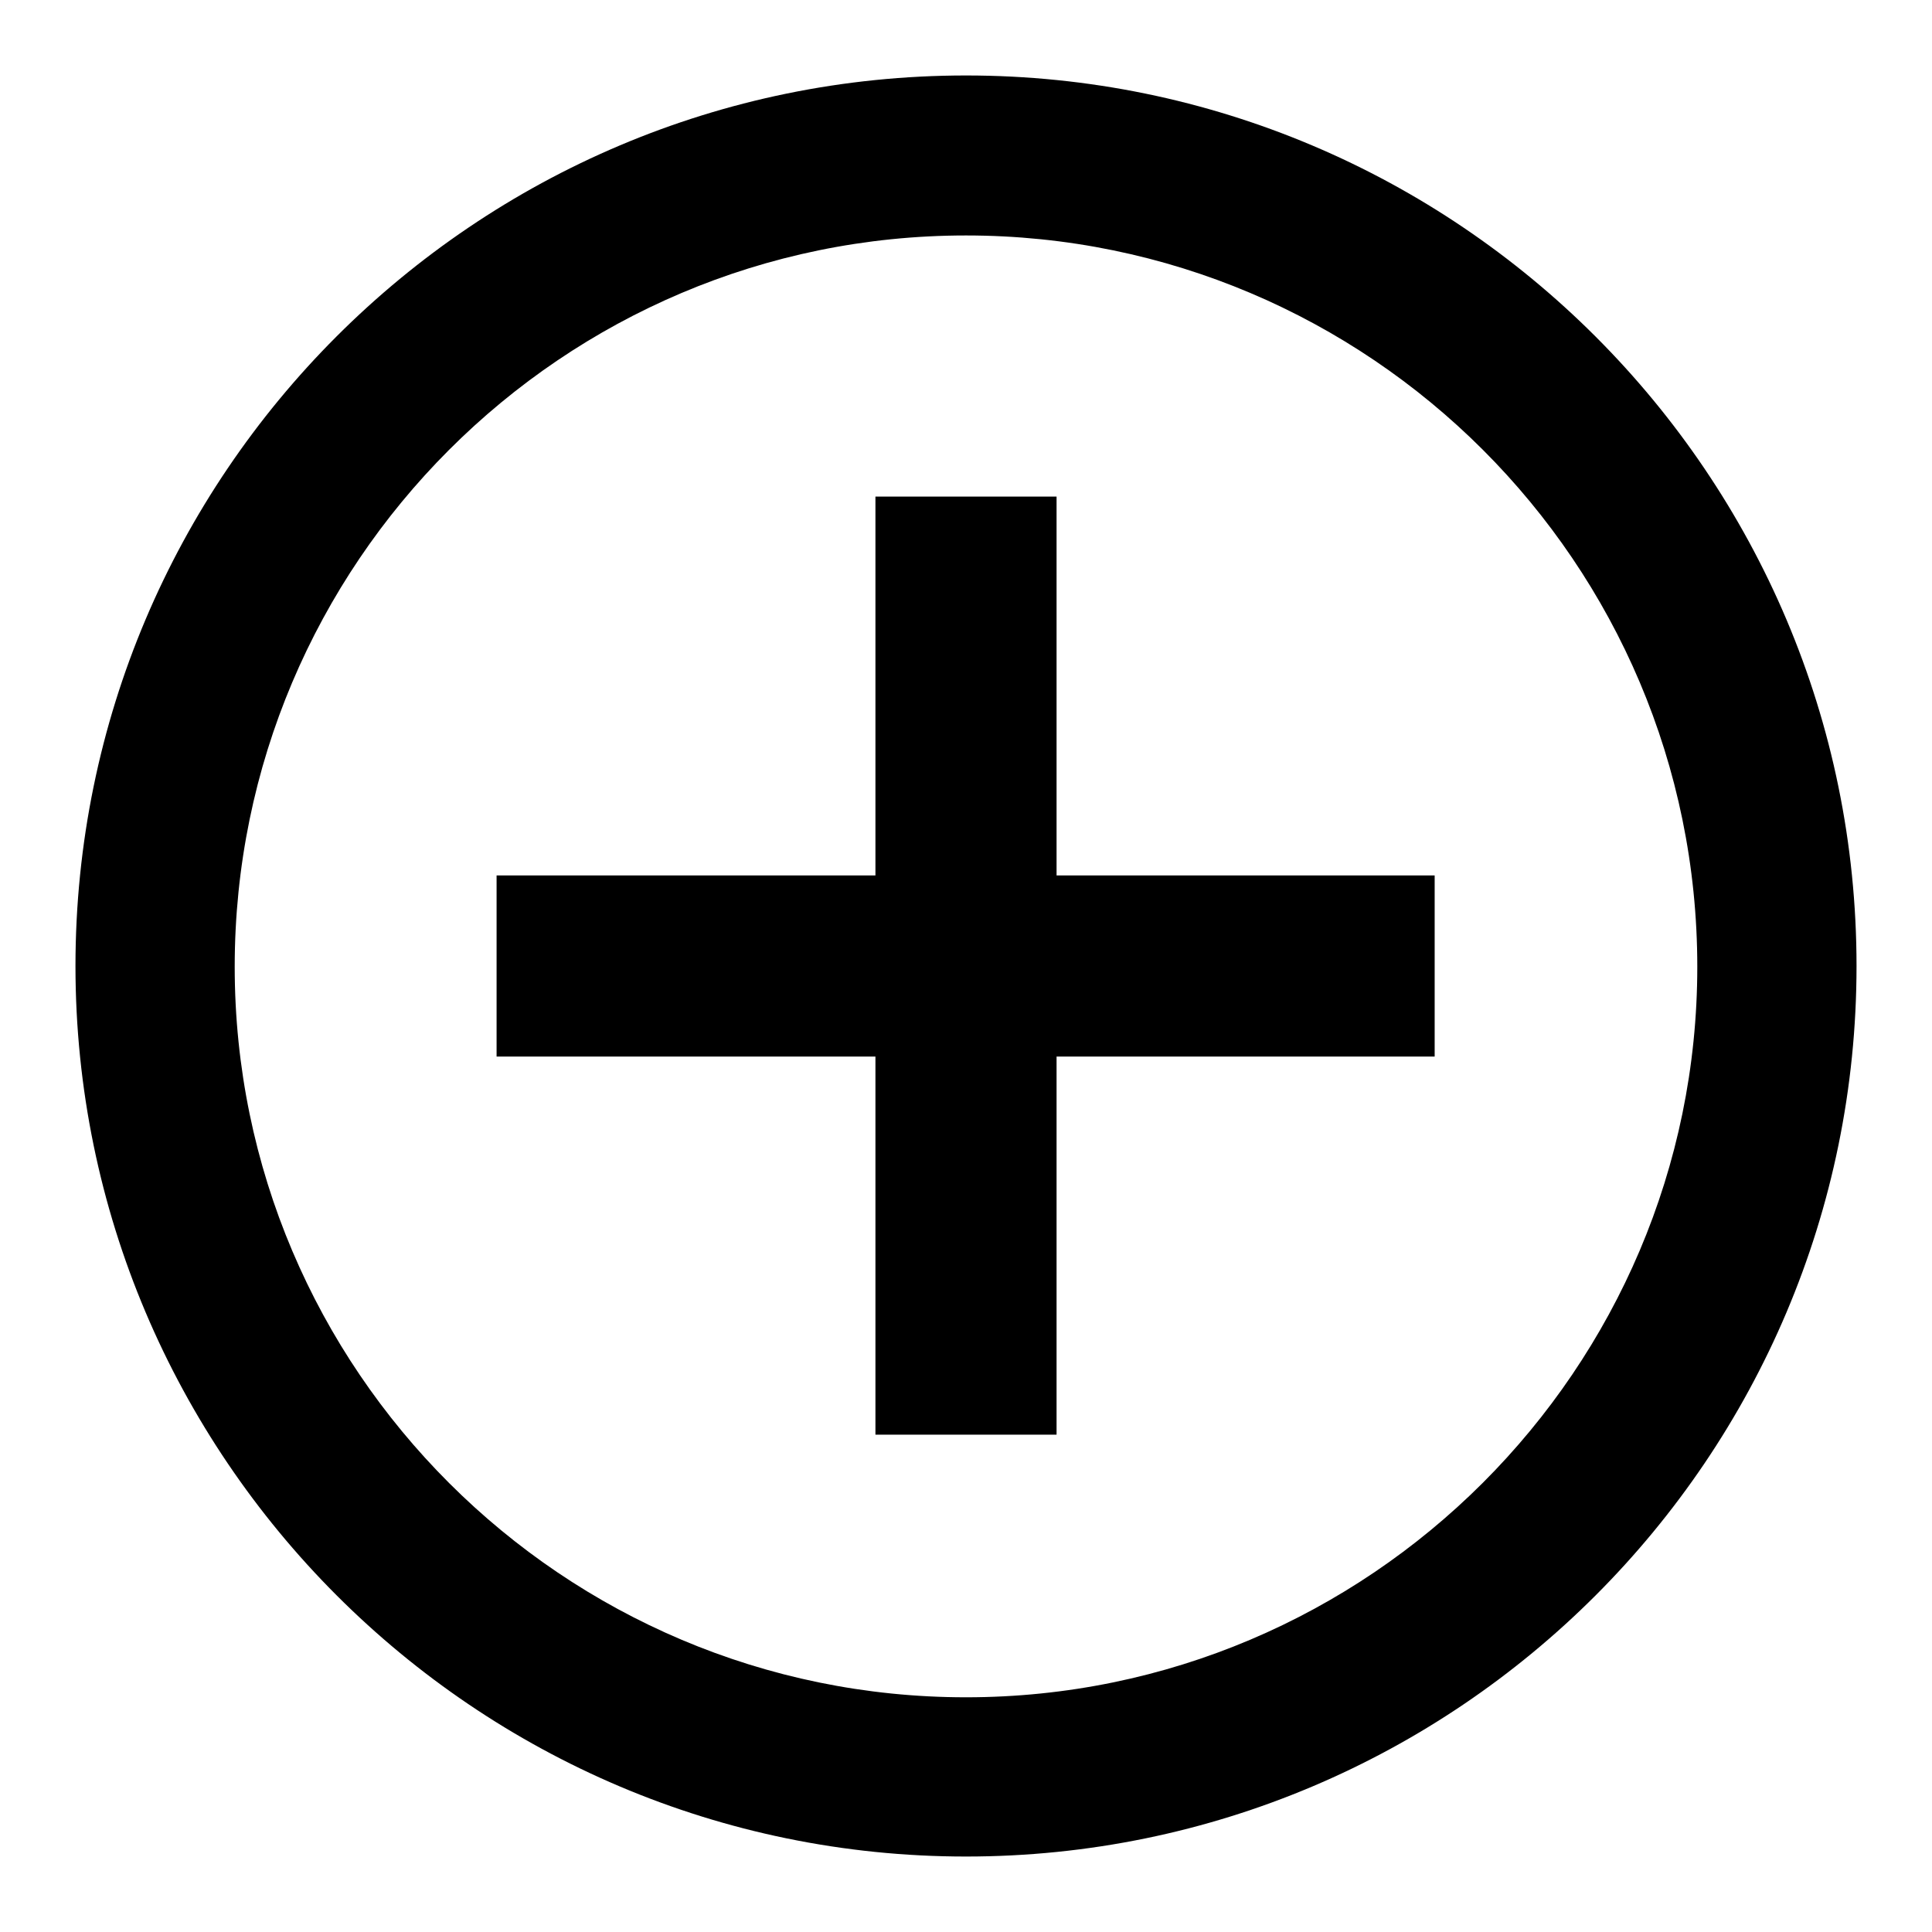 <?xml version="1.0" encoding="utf-8"?>
<!-- Svg Vector Icons : http://www.onlinewebfonts.com/icon -->
<!DOCTYPE svg PUBLIC "-//W3C//DTD SVG 1.1//EN" "http://www.w3.org/Graphics/SVG/1.1/DTD/svg11.dtd">
<svg version="1.1" xmlns="http://www.w3.org/2000/svg" xmlns:xlink="http://www.w3.org/1999/xlink" x="0px" y="0px" viewBox="0 0 256 256" enable-background="new 0 0 256 256" xml:space="preserve">
<g><g><path fill="#000000" d="M128,10C62.9,10,10,62.9,10,128c0,65,52.9,118,118,118c65.1,0,118-52.9,118-118C246,62.9,193.1,10,128,10z M128,224.9c-53.4,0-96.9-43.4-96.9-96.8c0-53.4,43.4-96.9,96.9-96.9c53.4,0,96.9,43.4,96.9,96.9C224.9,181.4,181.4,224.9,128,224.9z"/><path fill="#000000" d="M140,65.8H116V116H65.8V140H116v50.1H140v-50.1h50.1V116H140V65.8z"/></g></g>
</svg>